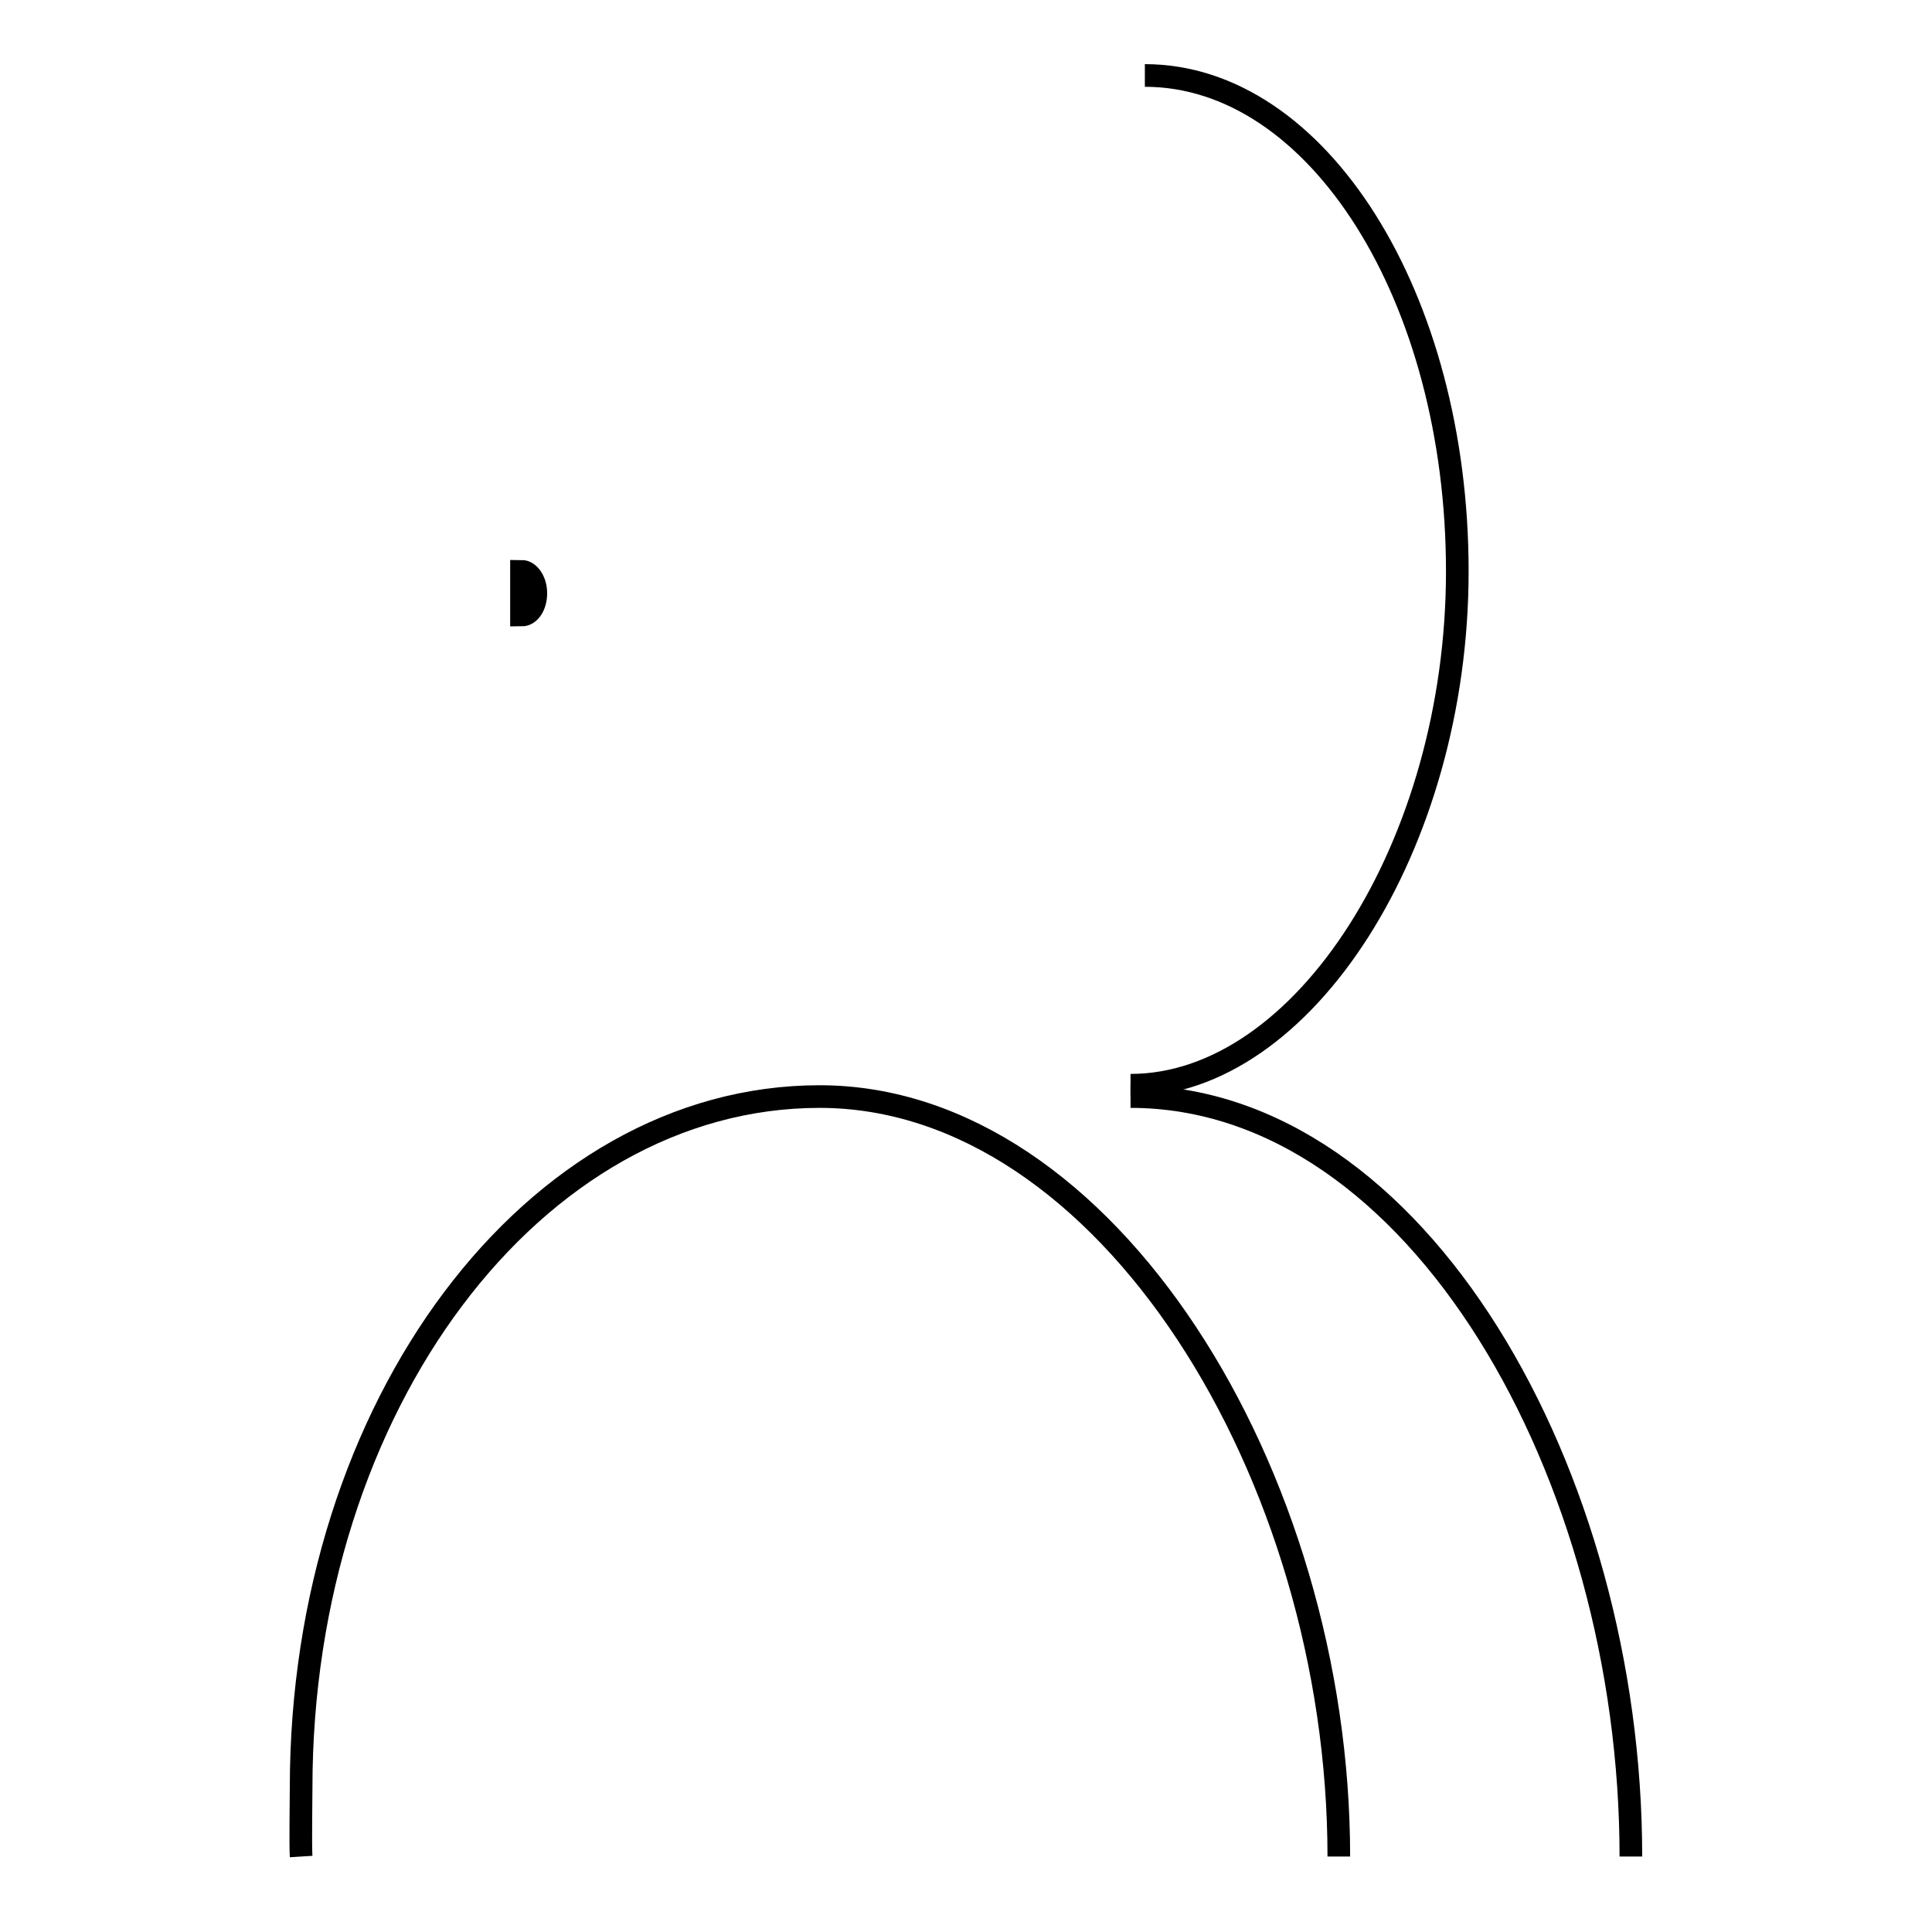 <?xml version="1.0" encoding="utf-8"?>
<!-- Svg Vector Icons : http://www.onlinewebfonts.com/icon -->
<!DOCTYPE svg PUBLIC "-//W3C//DTD SVG 1.1//EN" "http://www.w3.org/Graphics/SVG/1.1/DTD/svg11.dtd">
<svg version="1.1" xmlns="http://www.w3.org/2000/svg" xmlns:xlink="http://www.w3.org/1999/xlink" x="0px" y="0px" viewBox="0 0 256 256" enable-background="new 0 0 256 256" xml:space="preserve">
<g><g><path stroke-width="3" fill-opacity="0" stroke="#000000"  d="M151.7,10c22.9,0,41.4,29.4,41.4,65.7s-20.4,68.1-43.3,68.1"/><path stroke-width="3" fill-opacity="0" stroke="#000000"  d="M149.8,145.3c38,0,66.3,50.1,66.3,100.7"/><path stroke-width="3" fill-opacity="0" stroke="#000000"  d="M69.1,75.7c1,0,1.9,1.3,1.9,2.9c0,1.6-0.8,2.9-1.9,2.9V75.7z"/><path stroke-width="3" fill-opacity="0" stroke="#000000"  d="M39.9,246c-0.1-1.6,0-7.5,0-9.1c0-50.6,30.8-91.6,68.7-91.6c38,0,68.8,50.1,68.8,100.7"/></g></g>
</svg>